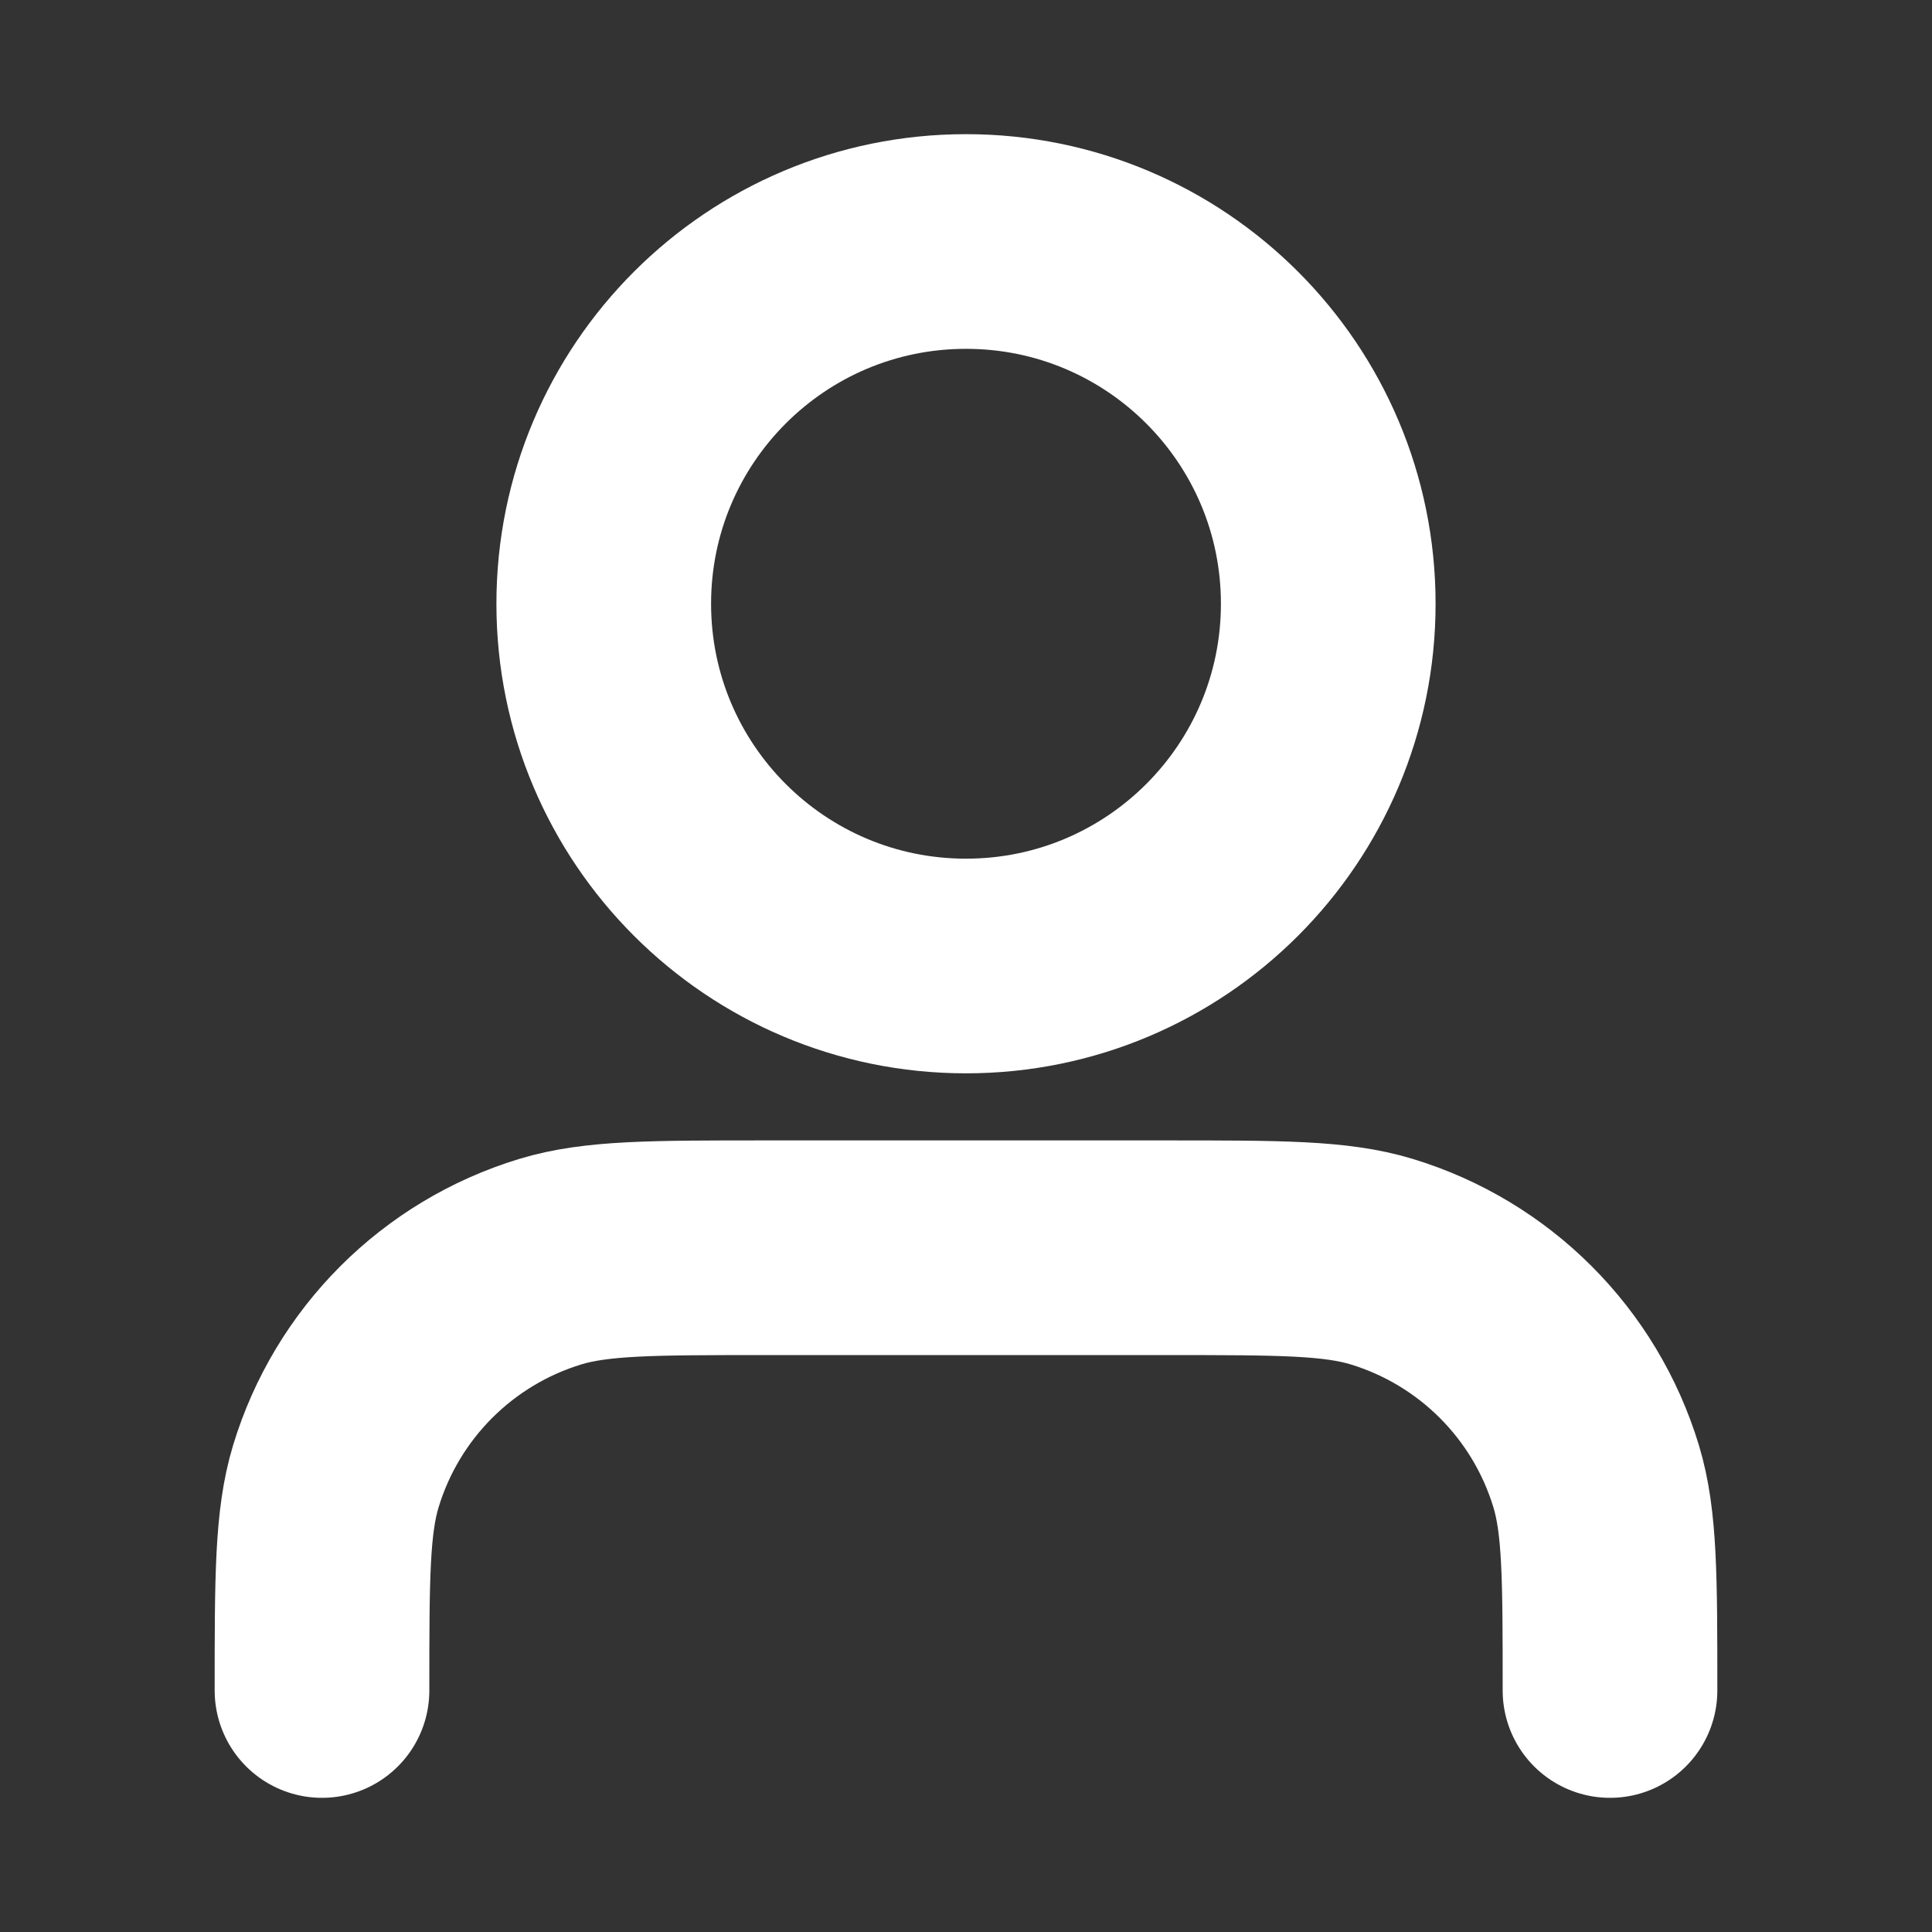 <svg width="18" height="18" viewBox="0 0 18 18" fill="none" xmlns="http://www.w3.org/2000/svg">
<rect x="0" y="0" width="18" height="18" fill="#333333" stroke="none"/>
<mask id="mask0_330_2284" style="mask-type:alpha" maskUnits="userSpaceOnUse" x="0" y="0" width="18" height="18">
<rect width="18" height="18" fill="white"/>
</mask>
<g mask="url(#mask0_330_2284)">
<path d="M15 15.75C15 14.703 15 14.18 14.871 13.754C14.58 12.795 13.83 12.045 12.871 11.754C12.445 11.625 11.922 11.625 10.875 11.625H7.125C6.078 11.625 5.555 11.625 5.129 11.754C4.17 12.045 3.42 12.795 3.129 13.754C3 14.18 3 14.703 3 15.75M12.375 5.625C12.375 7.489 10.864 9 9 9C7.136 9 5.625 7.489 5.625 5.625C5.625 3.761 7.136 2.25 9 2.25C10.864 2.25 12.375 3.761 12.375 5.625Z" stroke="white" stroke-width="2" stroke-linecap="round" stroke-linejoin="round"/>
</g>
</svg>
